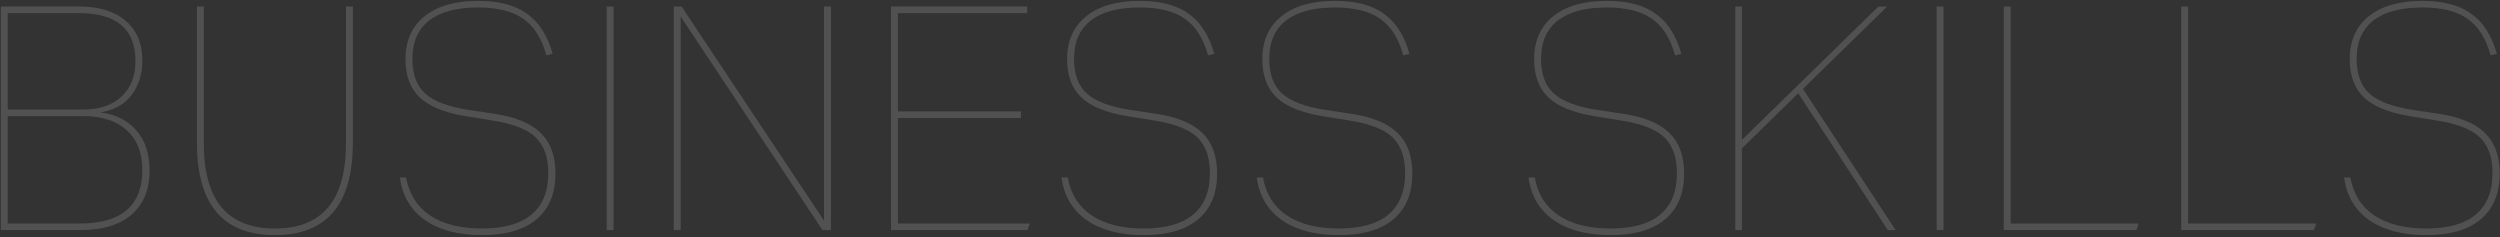 <svg width="1054" height="100" viewBox="0 0 1054 100" fill="none" xmlns="http://www.w3.org/2000/svg">
<rect x="0" y="0" width="1054" height="100" fill="#333333" stroke="none"/>
<path opacity="0.15" d="M1015.86 48.952C1006.97 47.456 1000.54 44.816 996.584 41.032C992.624 37.248 990.644 31.88 990.644 24.928C990.644 17.184 993.328 11.156 998.696 6.844C1004.06 2.532 1011.59 0.376 1021.27 0.376C1030.07 0.376 1036.93 2.18 1041.86 5.788C1046.88 9.308 1050.48 14.94 1052.68 22.684L1050.04 23.344C1048.11 16.216 1044.85 11.068 1040.28 7.9C1035.79 4.732 1029.45 3.148 1021.27 3.148C1012.2 3.148 1005.3 4.996 1000.54 8.692C995.88 12.388 993.548 17.756 993.548 24.796C993.548 31.308 995.352 36.192 998.96 39.448C1002.57 42.704 1008.6 44.992 1017.04 46.312L1027.6 47.896C1036.76 49.216 1043.4 51.9 1047.54 55.948C1051.76 59.996 1053.87 65.716 1053.87 73.108C1053.87 81.556 1051.19 88.024 1045.82 92.512C1040.54 96.912 1032.88 99.112 1022.85 99.112C1012.91 99.112 1004.9 97 998.828 92.776C992.844 88.552 989.324 82.568 988.268 74.824L990.908 74.824C992.14 81.776 995.484 87.1 1000.94 90.796C1006.48 94.492 1013.79 96.34 1022.85 96.34C1032.09 96.34 1039.04 94.404 1043.71 90.532C1048.46 86.572 1050.84 80.764 1050.84 73.108C1050.84 68.356 1050 64.528 1048.33 61.624C1046.74 58.632 1044.19 56.3 1040.67 54.628C1037.15 52.868 1032.44 51.548 1026.55 50.668L1015.86 48.952Z" fill="white"/>
<path opacity="0.15" d="M919.613 97L919.613 2.752L922.517 2.752L922.517 94.228L976.505 94.228L975.581 97L919.613 97Z" fill="white"/>
<path opacity="0.15" d="M844.786 97L844.786 2.752L847.69 2.752L847.69 94.228L901.678 94.228L900.754 97L844.786 97Z" fill="white"/>
<path opacity="0.15" d="M816.494 97L816.494 2.752L819.398 2.752L819.398 97L816.494 97Z" fill="white"/>
<path opacity="0.15" d="M795.895 97L758.143 39.316L734.383 62.548L734.383 97L731.611 97L731.611 2.752L734.383 2.752L734.383 58.984L791.935 2.752L795.631 2.752L760.123 37.468L799.195 97L795.895 97Z" fill="white"/>
<path opacity="0.15" d="M672.011 48.952C663.123 47.456 656.699 44.816 652.739 41.032C648.779 37.248 646.799 31.88 646.799 24.928C646.799 17.184 649.483 11.156 654.851 6.844C660.219 2.532 667.743 0.376 677.423 0.376C686.223 0.376 693.087 2.18 698.015 5.788C703.031 9.308 706.639 14.94 708.839 22.684L706.199 23.344C704.263 16.216 701.007 11.068 696.431 7.9C691.943 4.732 685.607 3.148 677.423 3.148C668.359 3.148 661.451 4.996 656.699 8.692C652.035 12.388 649.703 17.756 649.703 24.796C649.703 31.308 651.507 36.192 655.115 39.448C658.723 42.704 664.751 44.992 673.199 46.312L683.759 47.896C692.911 49.216 699.555 51.9 703.691 55.948C707.915 59.996 710.027 65.716 710.027 73.108C710.027 81.556 707.343 88.024 701.975 92.512C696.695 96.912 689.039 99.112 679.007 99.112C669.063 99.112 661.055 97 654.983 92.776C648.999 88.552 645.479 82.568 644.423 74.824L647.063 74.824C648.295 81.776 651.639 87.1 657.095 90.796C662.639 94.492 669.943 96.34 679.007 96.34C688.247 96.34 695.199 94.404 699.863 90.532C704.615 86.572 706.991 80.764 706.991 73.108C706.991 68.356 706.155 64.528 704.483 61.624C702.899 58.632 700.347 56.3 696.827 54.628C693.307 52.868 688.599 51.548 682.703 50.668L672.011 48.952Z" fill="white"/>
<path opacity="0.15" d="M557.419 48.952C548.531 47.456 542.107 44.816 538.147 41.032C534.187 37.248 532.207 31.88 532.207 24.928C532.207 17.184 534.891 11.156 540.259 6.844C545.627 2.532 553.151 0.376 562.831 0.376C571.631 0.376 578.495 2.18 583.423 5.788C588.439 9.308 592.047 14.94 594.247 22.684L591.607 23.344C589.671 16.216 586.415 11.068 581.839 7.9C577.351 4.732 571.015 3.148 562.831 3.148C553.767 3.148 546.859 4.996 542.107 8.692C537.443 12.388 535.111 17.756 535.111 24.796C535.111 31.308 536.915 36.192 540.523 39.448C544.131 42.704 550.159 44.992 558.607 46.312L569.167 47.896C578.319 49.216 584.963 51.9 589.099 55.948C593.323 59.996 595.435 65.716 595.435 73.108C595.435 81.556 592.751 88.024 587.383 92.512C582.103 96.912 574.447 99.112 564.415 99.112C554.471 99.112 546.463 97 540.391 92.776C534.407 88.552 530.887 82.568 529.831 74.824L532.471 74.824C533.703 81.776 537.047 87.1 542.503 90.796C548.047 94.492 555.351 96.34 564.415 96.34C573.655 96.34 580.607 94.404 585.271 90.532C590.023 86.572 592.399 80.764 592.399 73.108C592.399 68.356 591.563 64.528 589.891 61.624C588.307 58.632 585.755 56.3 582.235 54.628C578.715 52.868 574.007 51.548 568.111 50.668L557.419 48.952Z" fill="white"/>
<path opacity="0.15" d="M475.115 48.952C466.227 47.456 459.803 44.816 455.843 41.032C451.883 37.248 449.903 31.88 449.903 24.928C449.903 17.184 452.587 11.156 457.955 6.844C463.323 2.532 470.847 0.376 480.527 0.376C489.327 0.376 496.191 2.18 501.119 5.788C506.135 9.308 509.743 14.94 511.943 22.684L509.303 23.344C507.367 16.216 504.111 11.068 499.535 7.9C495.047 4.732 488.711 3.148 480.527 3.148C471.463 3.148 464.555 4.996 459.803 8.692C455.139 12.388 452.807 17.756 452.807 24.796C452.807 31.308 454.611 36.192 458.219 39.448C461.827 42.704 467.855 44.992 476.303 46.312L486.863 47.896C496.015 49.216 502.659 51.9 506.795 55.948C511.019 59.996 513.131 65.716 513.131 73.108C513.131 81.556 510.447 88.024 505.079 92.512C499.799 96.912 492.143 99.112 482.111 99.112C472.167 99.112 464.159 97 458.087 92.776C452.103 88.552 448.583 82.568 447.527 74.824L450.167 74.824C451.399 81.776 454.743 87.1 460.199 90.796C465.743 94.492 473.047 96.34 482.111 96.34C491.351 96.34 498.303 94.404 502.967 90.532C507.719 86.572 510.095 80.764 510.095 73.108C510.095 68.356 509.259 64.528 507.587 61.624C506.003 58.632 503.451 56.3 499.931 54.628C496.411 52.868 491.703 51.548 485.807 50.668L475.115 48.952Z" fill="white"/>
<path opacity="0.15" d="M375.65 97L375.65 2.752L433.07 2.752L433.07 5.524L378.554 5.524L378.554 46.972L430.43 46.972L430.43 49.744L378.554 49.744L378.554 94.228L434.126 94.228L433.202 97L375.65 97Z" fill="white"/>
<path opacity="0.15" d="M346.764 97L286.968 6.976L286.968 97L284.064 97L284.064 2.752L287.364 2.752L347.424 93.04L347.424 2.752L350.328 2.752L350.328 97L346.764 97Z" fill="white"/>
<path opacity="0.15" d="M255.772 97L255.772 2.752L258.676 2.752L258.676 97L255.772 97Z" fill="white"/>
<path opacity="0.15" d="M196.172 48.952C187.284 47.456 180.86 44.816 176.9 41.032C172.94 37.248 170.96 31.88 170.96 24.928C170.96 17.184 173.644 11.156 179.012 6.844C184.38 2.532 191.904 0.376 201.584 0.376C210.384 0.376 217.248 2.18 222.176 5.788C227.192 9.308 230.8 14.94 233 22.684L230.36 23.344C228.424 16.216 225.168 11.068 220.592 7.9C216.104 4.732 209.768 3.148 201.584 3.148C192.52 3.148 185.612 4.996 180.86 8.692C176.196 12.388 173.864 17.756 173.864 24.796C173.864 31.308 175.668 36.192 179.276 39.448C182.884 42.704 188.912 44.992 197.36 46.312L207.92 47.896C217.072 49.216 223.716 51.9 227.852 55.948C232.076 59.996 234.188 65.716 234.188 73.108C234.188 81.556 231.504 88.024 226.136 92.512C220.856 96.912 213.2 99.112 203.168 99.112C193.224 99.112 185.216 97 179.144 92.776C173.16 88.552 169.64 82.568 168.584 74.824L171.224 74.824C172.456 81.776 175.8 87.1 181.256 90.796C186.8 94.492 194.104 96.34 203.168 96.34C212.408 96.34 219.36 94.404 224.024 90.532C228.776 86.572 231.152 80.764 231.152 73.108C231.152 68.356 230.316 64.528 228.644 61.624C227.06 58.632 224.508 56.3 220.988 54.628C217.468 52.868 212.76 51.548 206.864 50.668L196.172 48.952Z" fill="white"/>
<path opacity="0.15" d="M145.859 2.752L148.763 2.752L148.763 60.172C148.763 86.132 137.807 99.112 115.895 99.112C93.983 99.112 83.027 86.132 83.027 60.172L83.027 2.752L85.931 2.752L85.931 60.568C85.931 84.416 95.919 96.34 115.895 96.34C135.871 96.34 145.859 84.416 145.859 60.568L145.859 2.752Z" fill="white"/>
<path opacity="0.15" d="M0.352 97L0.352 2.752L33.352 2.752C41.8 2.752 48.356 4.776 53.02 8.824C57.684 12.784 60.016 18.372 60.016 25.588C60.016 29.372 59.312 32.804 57.904 35.884C56.584 38.964 54.604 41.516 51.964 43.54C49.324 45.476 46.112 46.752 42.328 47.368C48.928 48.248 54.032 50.844 57.64 55.156C61.248 59.38 63.052 64.968 63.052 71.92C63.052 79.928 60.5 86.132 55.396 90.532C50.38 94.844 43.208 97 33.88 97L0.352 97ZM33.616 94.228C51.216 94.228 60.016 86.704 60.016 71.656C60.016 64.44 57.816 58.852 53.416 54.892C49.104 50.932 42.988 48.952 35.068 48.952L3.256 48.952L3.256 94.228L33.616 94.228ZM35.068 46.18C41.932 46.18 47.3 44.376 51.172 40.768C55.132 37.16 57.112 32.144 57.112 25.72C57.112 12.256 49.148 5.524 33.22 5.524L3.256 5.524L3.256 46.18L35.068 46.18Z" fill="white"/>
</svg>
